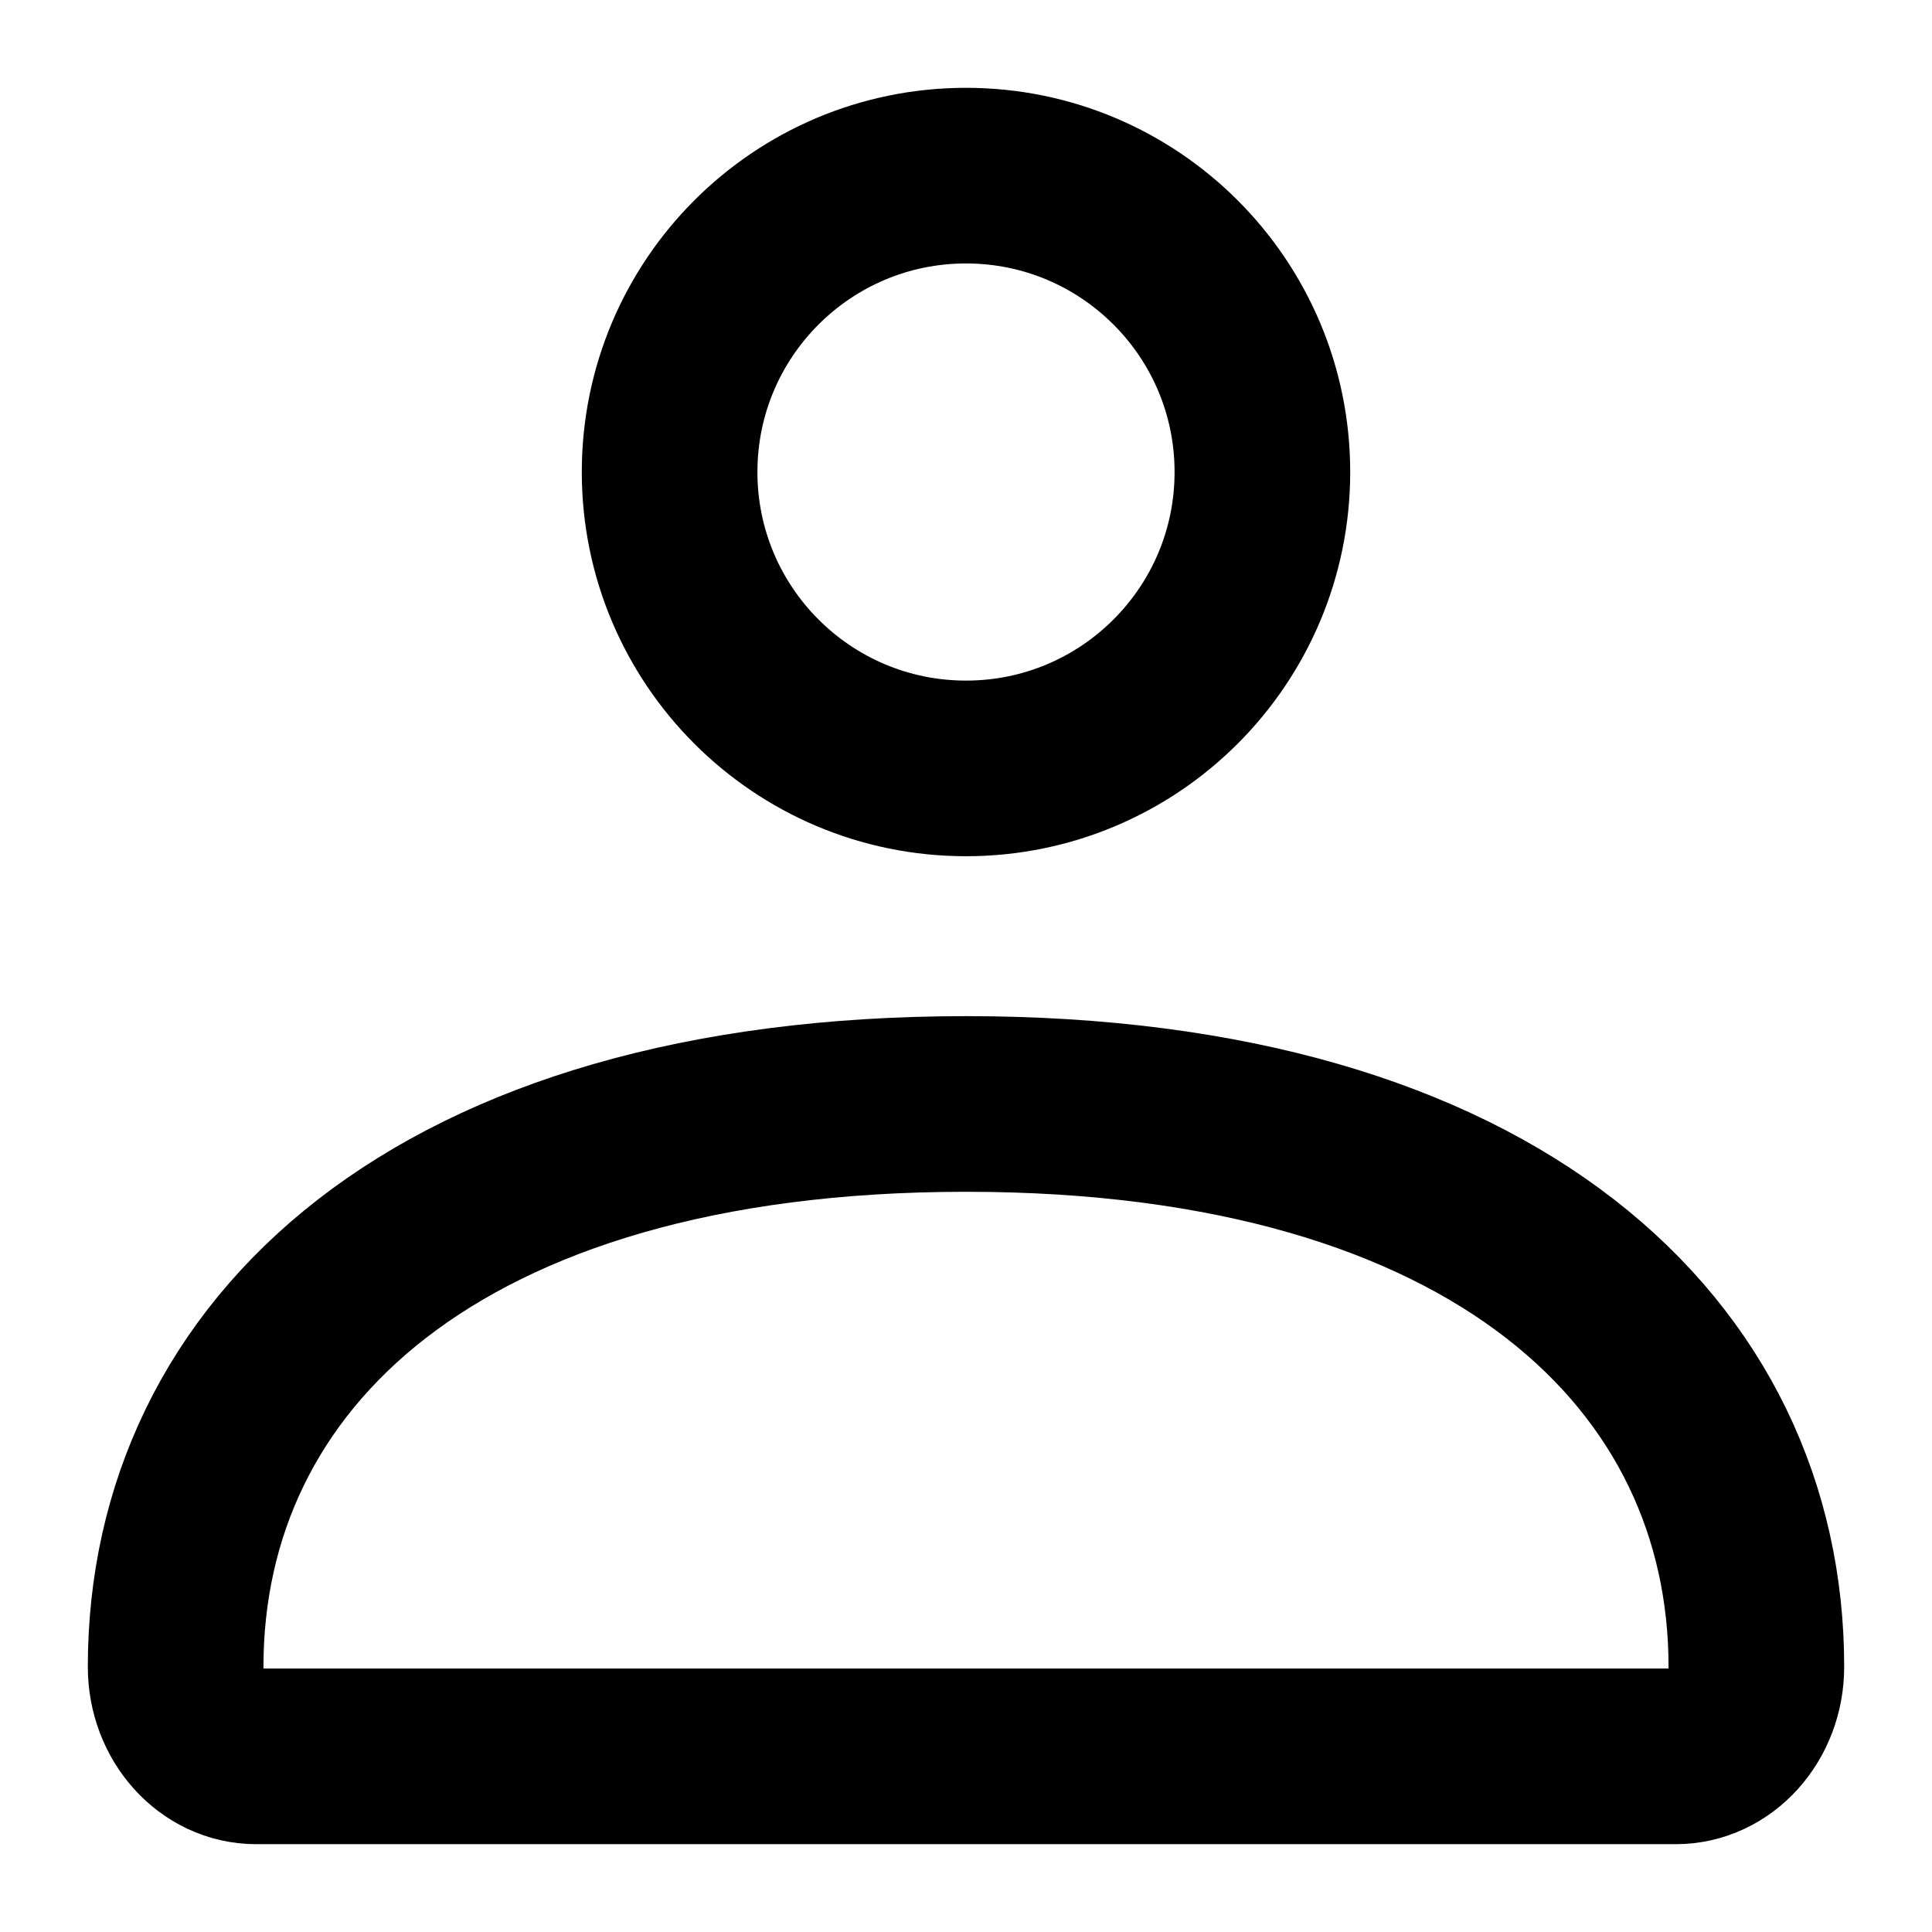 <svg width="22" height="22" viewBox="0 0 22 22" fill="none" xmlns="http://www.w3.org/2000/svg">
<path d="M2 18.98C2 15.441 4.957 12.571 11 12.571C17.043 12.571 20 15.441 20 18.98C20 19.544 19.589 20 19.082 20H2.918C2.411 20 2 19.544 2 18.98Z" stroke="black" stroke-width="2"/>
<path d="M14.375 5.375C14.375 7.239 12.864 8.75 11 8.75C9.136 8.75 7.625 7.239 7.625 5.375C7.625 3.511 9.136 2 11 2C12.864 2 14.375 3.511 14.375 5.375Z" stroke="black" stroke-width="2"/>
</svg>
